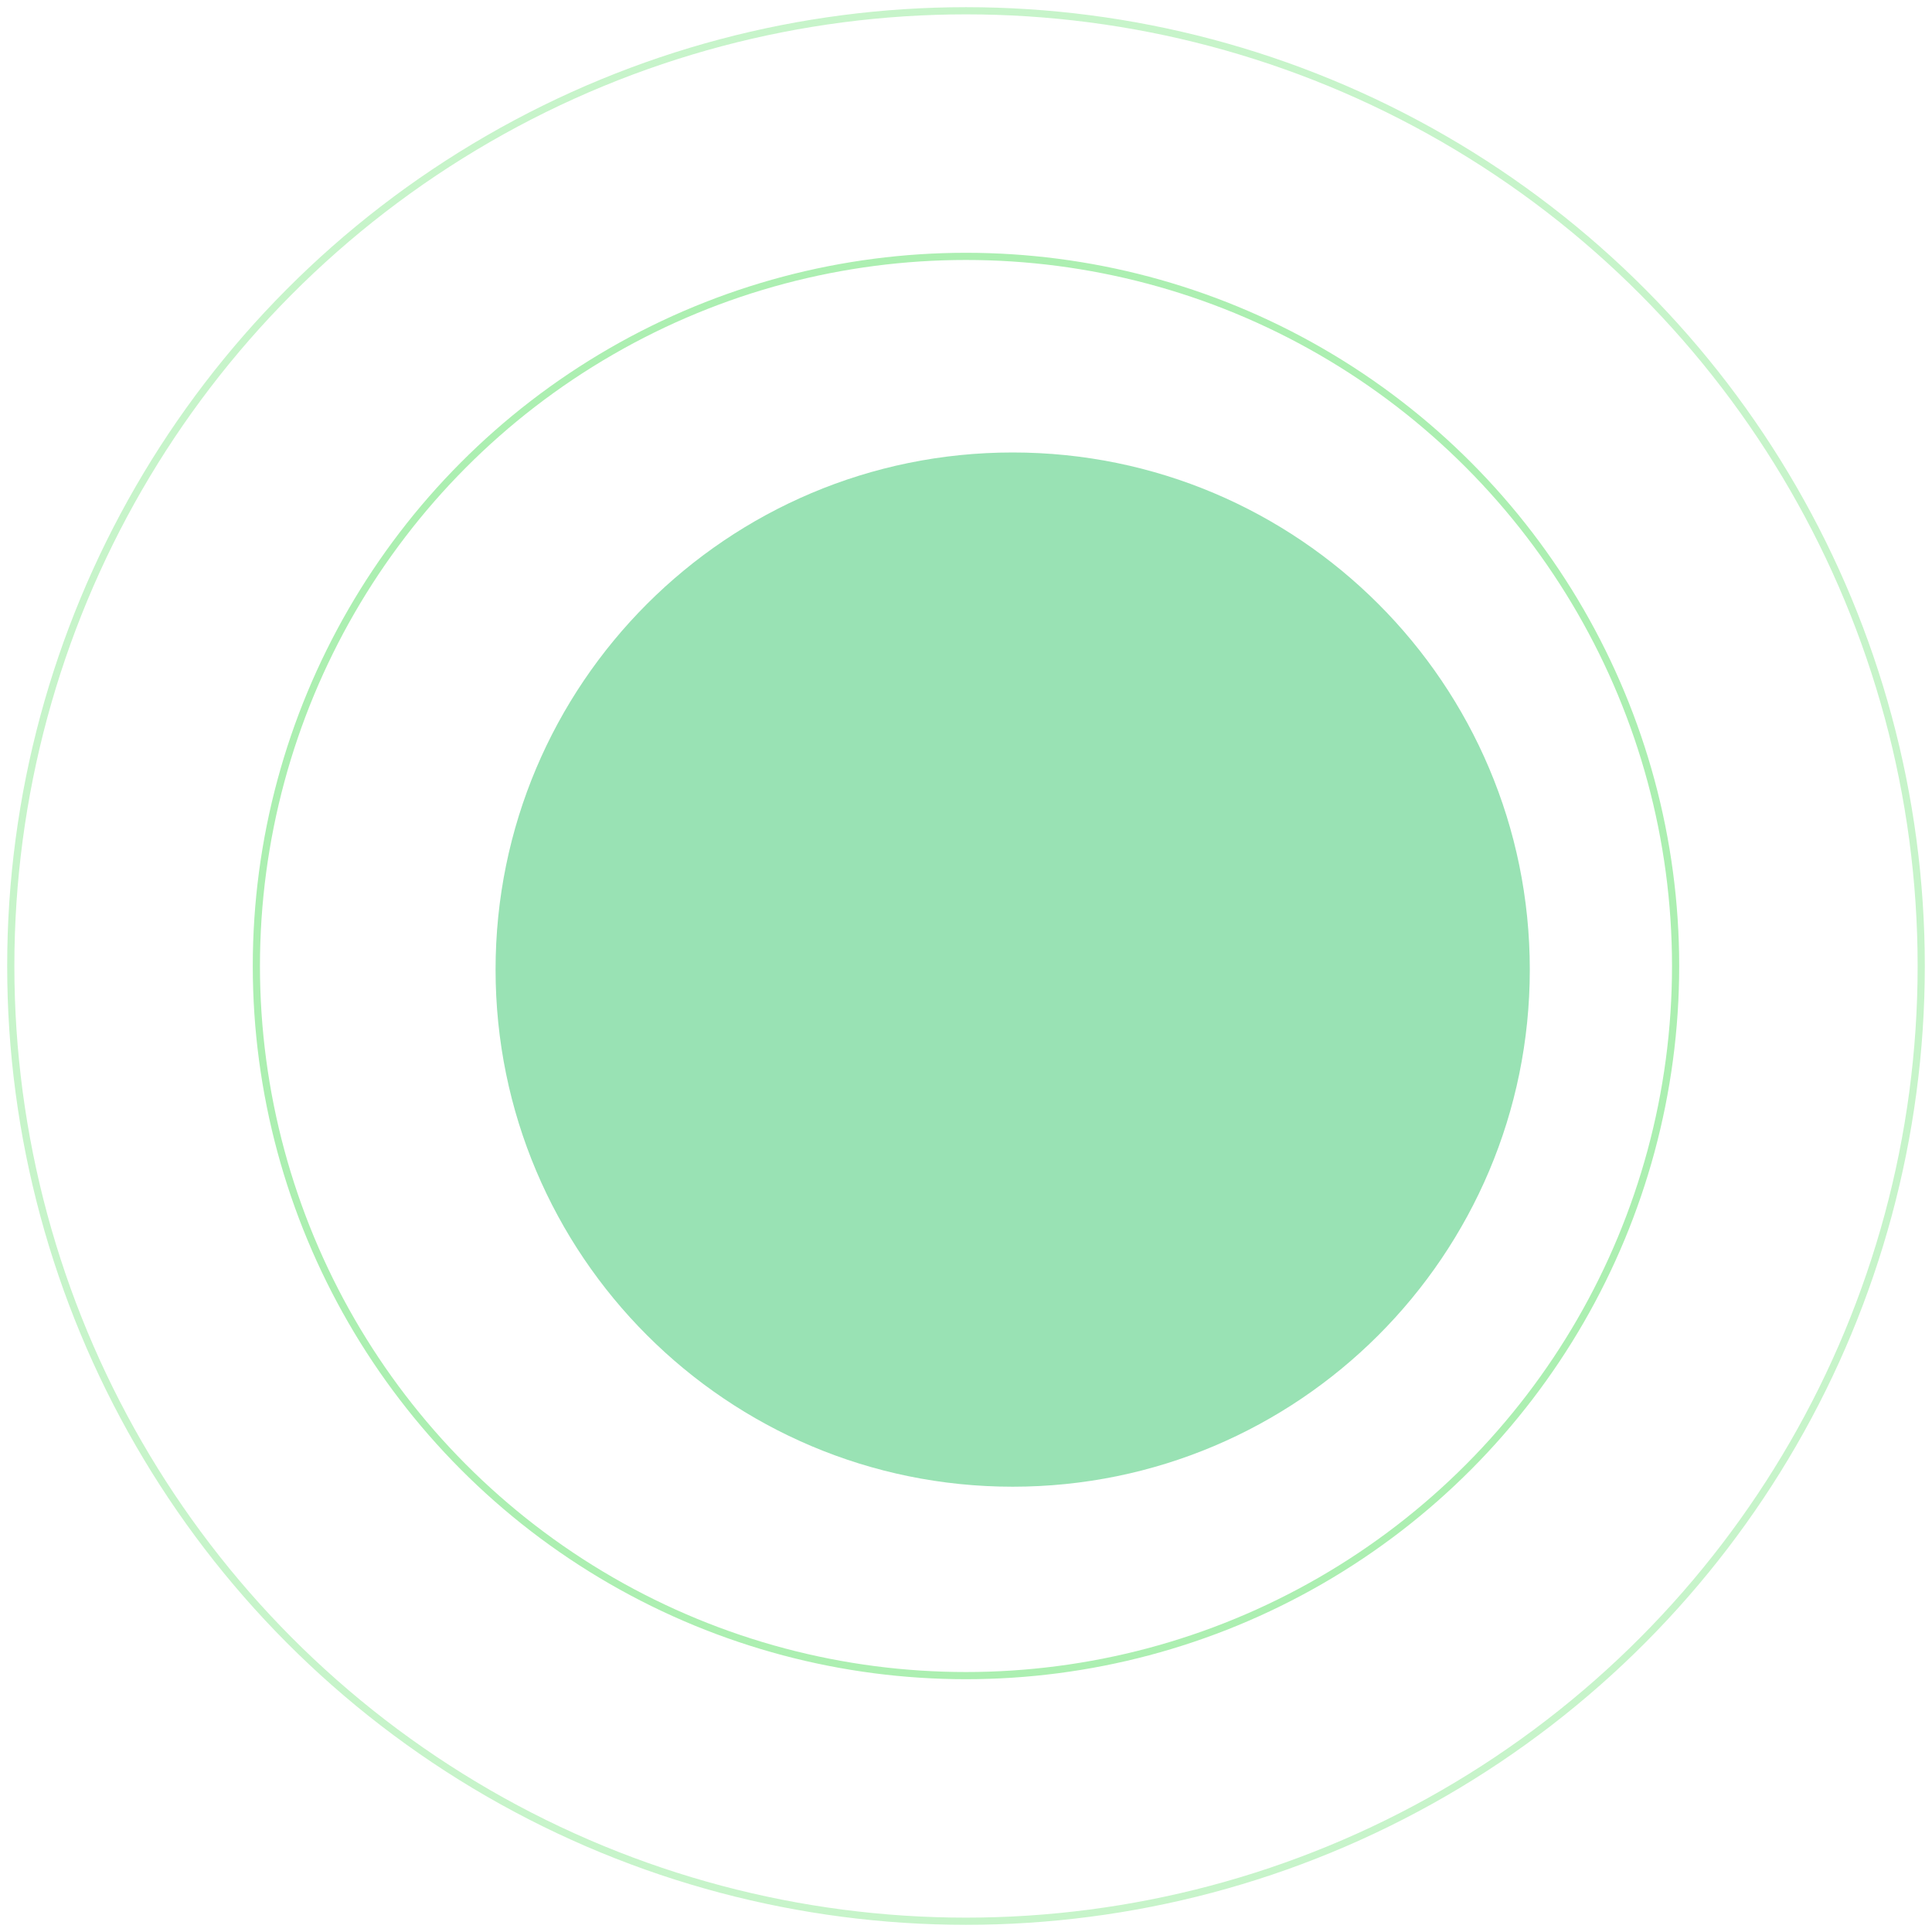 <svg xmlns:xlink="http://www.w3.org/1999/xlink" xmlns="http://www.w3.org/2000/svg" width="269" height="269" viewBox="0 0 269 269" fill="none">
<rect width="269" height="269" fill="white"/>
<path d="M141 207C180.764 207 213 174.764 213 135C213 95.236 180.764 63 141 63C101.235 63 69 95.236 69 135C69 174.764 101.235 207 141 207Z" fill="#99E2B4"/>
<circle cx="134.498" cy="134.5" r="98.803" stroke="#ACEFB1"/>
<circle cx="134.5" cy="134.5" r="133" stroke="#C7F4CA"/>
</svg>